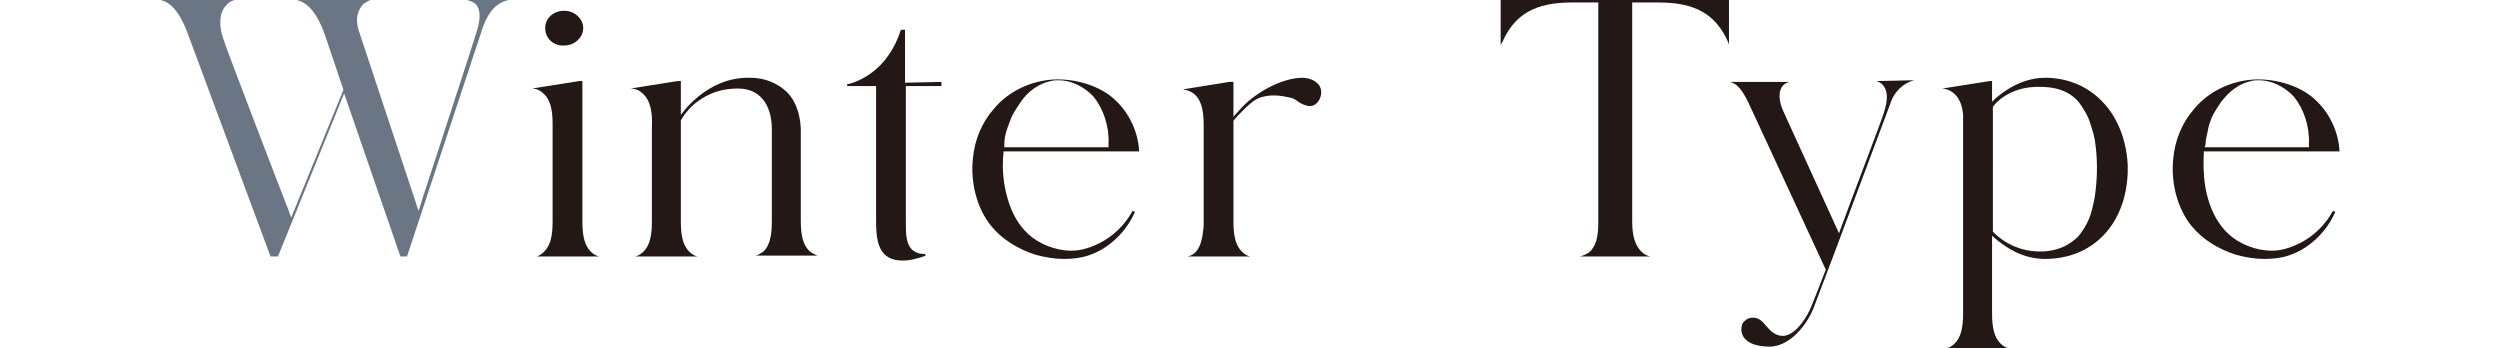 <?xml version="1.0" encoding="utf-8"?>
<!-- Generator: Adobe Illustrator 28.0.0, SVG Export Plug-In . SVG Version: 6.00 Build 0)  -->
<svg version="1.1" id="_レイヤー_2" xmlns="http://www.w3.org/2000/svg" xmlns:xlink="http://www.w3.org/1999/xlink" x="0px"
	 y="0px" viewBox="0 0 302.2 42.1" style="enable-background:new 0 0 302.2 42.1;" xml:space="preserve">
<style type="text/css">
	.st0{fill:#6B7685;}
	.st1{fill:#231815;}
</style>
<g id="design">
	<path class="st0" d="M61.5,0c-1.4,0.3-2.4,1.3-3.1,3.2L49.2,31h-0.8l-6.8-19.7l-8,19.7h-0.9L22.6,3.8c-0.9-2.3-1.9-3.5-3.2-3.8h9
		c-0.5,0.1-0.9,0.4-1.2,0.8c-0.7,0.9-0.8,2.4-0.1,4.2c0,0.2,6.7,17.7,7.7,20.2l0.4,1.1l6.3-15.4l0-0.1L39.2,4l0,0
		c-0.9-2.4-1.9-3.6-3.3-4h9c0,0-0.1,0-0.1,0c-0.3,0.1-0.6,0.3-0.9,0.5c-0.2,0.2-0.4,0.5-0.5,0.8c-0.3,0.6-0.3,1.4-0.1,2.2l7.3,22
		l0.6-1.9c0.1-0.3,6.4-19.6,6.4-19.7c0.5-1.6,0.5-2.6,0-3.3C57.4,0.4,57,0.1,56.4,0C56.4,0,61.5,0,61.5,0z"/>
	<path class="st1" d="M65.8,30.4c0.7-0.7,1-1.8,1-3.6V15c0-1.8-0.3-2.9-1-3.6c-0.4-0.4-0.9-0.7-1.5-0.7L70,9.8h0.4v17
		c0,1.8,0.3,2.9,1,3.6c0.3,0.3,0.6,0.5,1,0.6h-7.5C65.2,30.9,65.5,30.7,65.8,30.4L65.8,30.4z M65.9,3.4c0-1.2,1-2.1,2.3-2.1
		c1.3,0,2.3,1,2.3,2.1s-1,2.1-2.3,2.1C66.9,5.6,65.9,4.6,65.9,3.4z"/>
	<path class="st1" d="M92.3,30.4c0.7-0.7,1-1.8,1-3.6v-0.4c0-8.6,0-10.6,0-10.8c0-1.3-0.3-2.4-0.8-3.2c-0.7-1.1-1.8-1.7-3.3-1.7
		c-2.6,0-4.2,1-5.3,1.9c-1,0.9-1.4,1.6-1.5,1.8l-0.1,0.1v12.3c0,1.8,0.3,2.9,1,3.6c0.3,0.3,0.6,0.5,1,0.6h-7.5
		c0.4-0.1,0.7-0.3,1-0.6c0.7-0.7,1-1.8,1-3.6V15.5c0.1-2-0.2-3.3-1-4.1c-0.4-0.4-0.9-0.7-1.6-0.7l5.7-0.9h0.4v4.1c0,0,3-4.5,8.1-4.5
		c0.1,0,0.2,0,0.3,0c1.7,0,3.2,0.6,4.4,1.7c1,1,1.6,2.5,1.7,4.4v4.1c0,2.8,0,6.1,0,7.1v0c0,1.8,0.3,2.9,1,3.6
		c0.1,0.1,0.2,0.2,0.4,0.3c0.2,0.1,0.4,0.2,0.6,0.3h-7.4C91.7,30.8,92,30.6,92.3,30.4L92.3,30.4z"/>
	<path class="st1" d="M113.8,9.9v0.5h-4.3v16.4c0,1.5,0,2.8,0.9,3.5c0.4,0.3,0.8,0.4,1.4,0.4c0,0,0.1,0.2,0.1,0.2
		c-0.8,0.3-1.8,0.6-2.8,0.6c-0.6,0-1.2-0.1-1.7-0.4c-1.4-0.8-1.5-2.7-1.5-4.5v-4.4c0-3.6,0-9.5,0-11.2v-0.6h-3.5v-0.2
		c1.3-0.3,4.9-1.6,6.5-6.6h0.5v6.4L113.8,9.9L113.8,9.9z"/>
	<path class="st1" d="M136.9,25.5c0.1,0,0.2,0.1,0.3,0.1c-1.1,2.5-3.2,4.5-5.7,5.3c-0.9,0.3-1.9,0.4-2.9,0.4c-1.1,0-2.3-0.2-3.4-0.5
		c-2.2-0.7-4.1-1.9-5.4-3.5c-1.7-2.1-2.5-5.2-2.2-8.1c0.2-2.3,1.1-4.4,2.5-6c1.8-2.2,4.6-3.5,7.5-3.6c0.1,0,0.2,0,0.3,0
		c2.5,0,5.2,0.9,6.8,2.4c1.8,1.6,2.9,4,3,6.3h-16.4l0,0.2c-0.2,1.9,0,3.8,0.5,5.5c0.5,1.8,1.4,3.3,2.5,4.3c1.3,1.2,3.3,2,5.2,2
		c0.7,0,1.3-0.1,1.9-0.3C133.7,29.3,135.7,27.7,136.9,25.5L136.9,25.5z M121.4,17.8h12.6l0-0.4c0.1-2.1-0.6-4.2-1.8-5.7
		c-1.1-1.2-2.7-2-4.2-2c-0.3,0-0.7,0-1,0.1c-1.4,0.3-2.7,1.2-3.6,2.5c-0.4,0.6-0.8,1.2-1.1,1.8c-0.2,0.5-0.4,1-0.6,1.6
		c-0.2,0.6-0.3,1.2-0.3,1.8L121.4,17.8L121.4,17.8z"/>
	<path class="st1" d="M158.1,12.8c-0.5-0.1-0.9-0.3-1.3-0.6h0c-0.3-0.2-0.6-0.4-0.9-0.4c-1.2-0.3-2.4-0.4-3.6,0
		c-0.8,0.3-1.5,1-2.1,1.6c-0.4,0.4-0.8,0.8-1.1,1.2v12.2c0,1.8,0.3,2.9,1,3.6c0.3,0.3,0.6,0.5,1,0.6h-7.5c0.4-0.1,0.7-0.3,0.9-0.5
		c0.6-0.6,0.9-1.7,1-3.3c0-0.2,0-12,0-12.1c0-1.8-0.3-2.9-1-3.6c-0.4-0.4-0.9-0.6-1.5-0.7l5.6-0.9h0.5v4.2l1-1.1
		c1.6-1.7,4.6-3.5,7.2-3.6c0.1,0,0.1,0,0.1,0c1,0,2.2,0.5,2.3,1.6C159.8,11.9,159.1,13,158.1,12.8L158.1,12.8z"/>
	<path class="st1" d="M208.9,5.1c-1.5-3.4-4-4.8-8.4-4.8h-3.2v26.5c0,1.8,0.4,2.9,1.1,3.6c0.3,0.3,0.6,0.5,1.1,0.6h-8.5
		c0.4-0.1,0.8-0.3,1.1-0.5c0.8-0.7,1.1-1.8,1.1-3.6V0.3h-3.2c-4.4,0-6.9,1.4-8.4,4.8l-0.2,0.3V0H209v5.4L208.9,5.1L208.9,5.1z"/>
	<path class="st1" d="M231.4,9.7c-0.8,0.2-2,0.8-2.7,2.3l-7,18.7l-2.5,6.6c-1.1,2.6-3.2,4.6-5.3,4.6c-1.8,0-3.4-0.6-3.4-2.1
		c0-0.4,0.1-0.8,0.4-1c0.3-0.3,0.6-0.4,1-0.4c0.7,0,1.1,0.4,1.6,1c0.5,0.6,1.1,1.2,2,1.2c1.3,0,2.6-1.7,3.3-3.2
		c0.2-0.4,1.9-4.8,1.9-4.8l-9.4-20.3c-0.7-1.4-1.3-2.2-2.2-2.4h7.2c-0.4,0.1-0.7,0.3-0.9,0.6c-0.4,0.6-0.4,1.6,0.1,2.8l6.8,14.9
		l0.4-1.1c1.4-3.8,4.8-12.7,4.9-13.1c0.4-1.2,0.8-2.6,0.1-3.6c-0.2-0.3-0.5-0.5-0.9-0.6L231.4,9.7L231.4,9.7z"/>
	<path class="st1" d="M257.2,20.8c-0.2,6.3-4.2,10.5-10,10.5c-2.9,0-4.9-1.6-5.7-2.2l-0.7-0.6v9.4c0,1.8,0.3,2.9,1,3.6
		c0.3,0.3,0.6,0.5,1,0.6h-7.5c0.4-0.1,0.7-0.3,1-0.6c0.7-0.7,1-1.8,1-3.6v-24c-0.2-2.4-1.5-3.1-2.5-3.2l5.7-0.9h0.3v2.5
		c0,0,2.7-2.9,6.4-2.9c5.6,0,9.7,4.3,10,10.6C257.2,20.4,257.2,20.6,257.2,20.8z M253.2,23.9c0.3-2,0.4-4.1,0.1-6.4
		c-0.1-1-0.4-1.9-0.7-2.8c-0.3-0.9-0.8-1.6-1.2-2.2c-1.3-1.7-3.3-2-4.8-2c-3.7-0.1-5.5,2.1-5.6,2.3l-0.1,0.1V28l0.1,0.1
		c0.5,0.5,2.4,2.3,5.6,2.3c1.1,0,2-0.2,2.9-0.6c0.6-0.3,1.2-0.7,1.7-1.2c0.5-0.6,0.9-1.2,1.3-2.1C252.8,25.8,253,24.9,253.2,23.9
		L253.2,23.9z"/>
	<path class="st1" d="M282,25.5c0.1,0,0.2,0.1,0.3,0.1c-1.1,2.5-3.2,4.5-5.7,5.3c-0.9,0.3-1.9,0.4-2.9,0.4c-1.1,0-2.3-0.2-3.4-0.5
		c-2.2-0.7-4.1-1.9-5.4-3.5c-1.7-2.1-2.5-5.2-2.2-8.1c0.2-2.3,1.1-4.4,2.5-6c1.8-2.2,4.6-3.5,7.5-3.6c0.1,0,0.2,0,0.3,0
		c2.5,0,5.2,0.9,6.8,2.4c1.8,1.6,2.9,4,3,6.3h-16.4l0,0.2c-0.1,1.9,0,3.8,0.5,5.5c0.5,1.8,1.4,3.3,2.5,4.3c1.3,1.2,3.3,2,5.2,2
		c0.7,0,1.3-0.1,1.9-0.3C278.8,29.3,280.8,27.7,282,25.5L282,25.5z M266.5,17.8h12.6l0-0.4c0.1-2.1-0.6-4.2-1.8-5.7
		c-1.1-1.2-2.7-2-4.2-2c-0.3,0-0.7,0-1,0.1c-1.4,0.3-2.6,1.2-3.6,2.5c-0.4,0.6-0.8,1.2-1.1,1.8c-0.2,0.5-0.4,1-0.5,1.6
		c-0.1,0.6-0.3,1.2-0.3,1.8L266.5,17.8L266.5,17.8z"/>
</g>
</svg>
